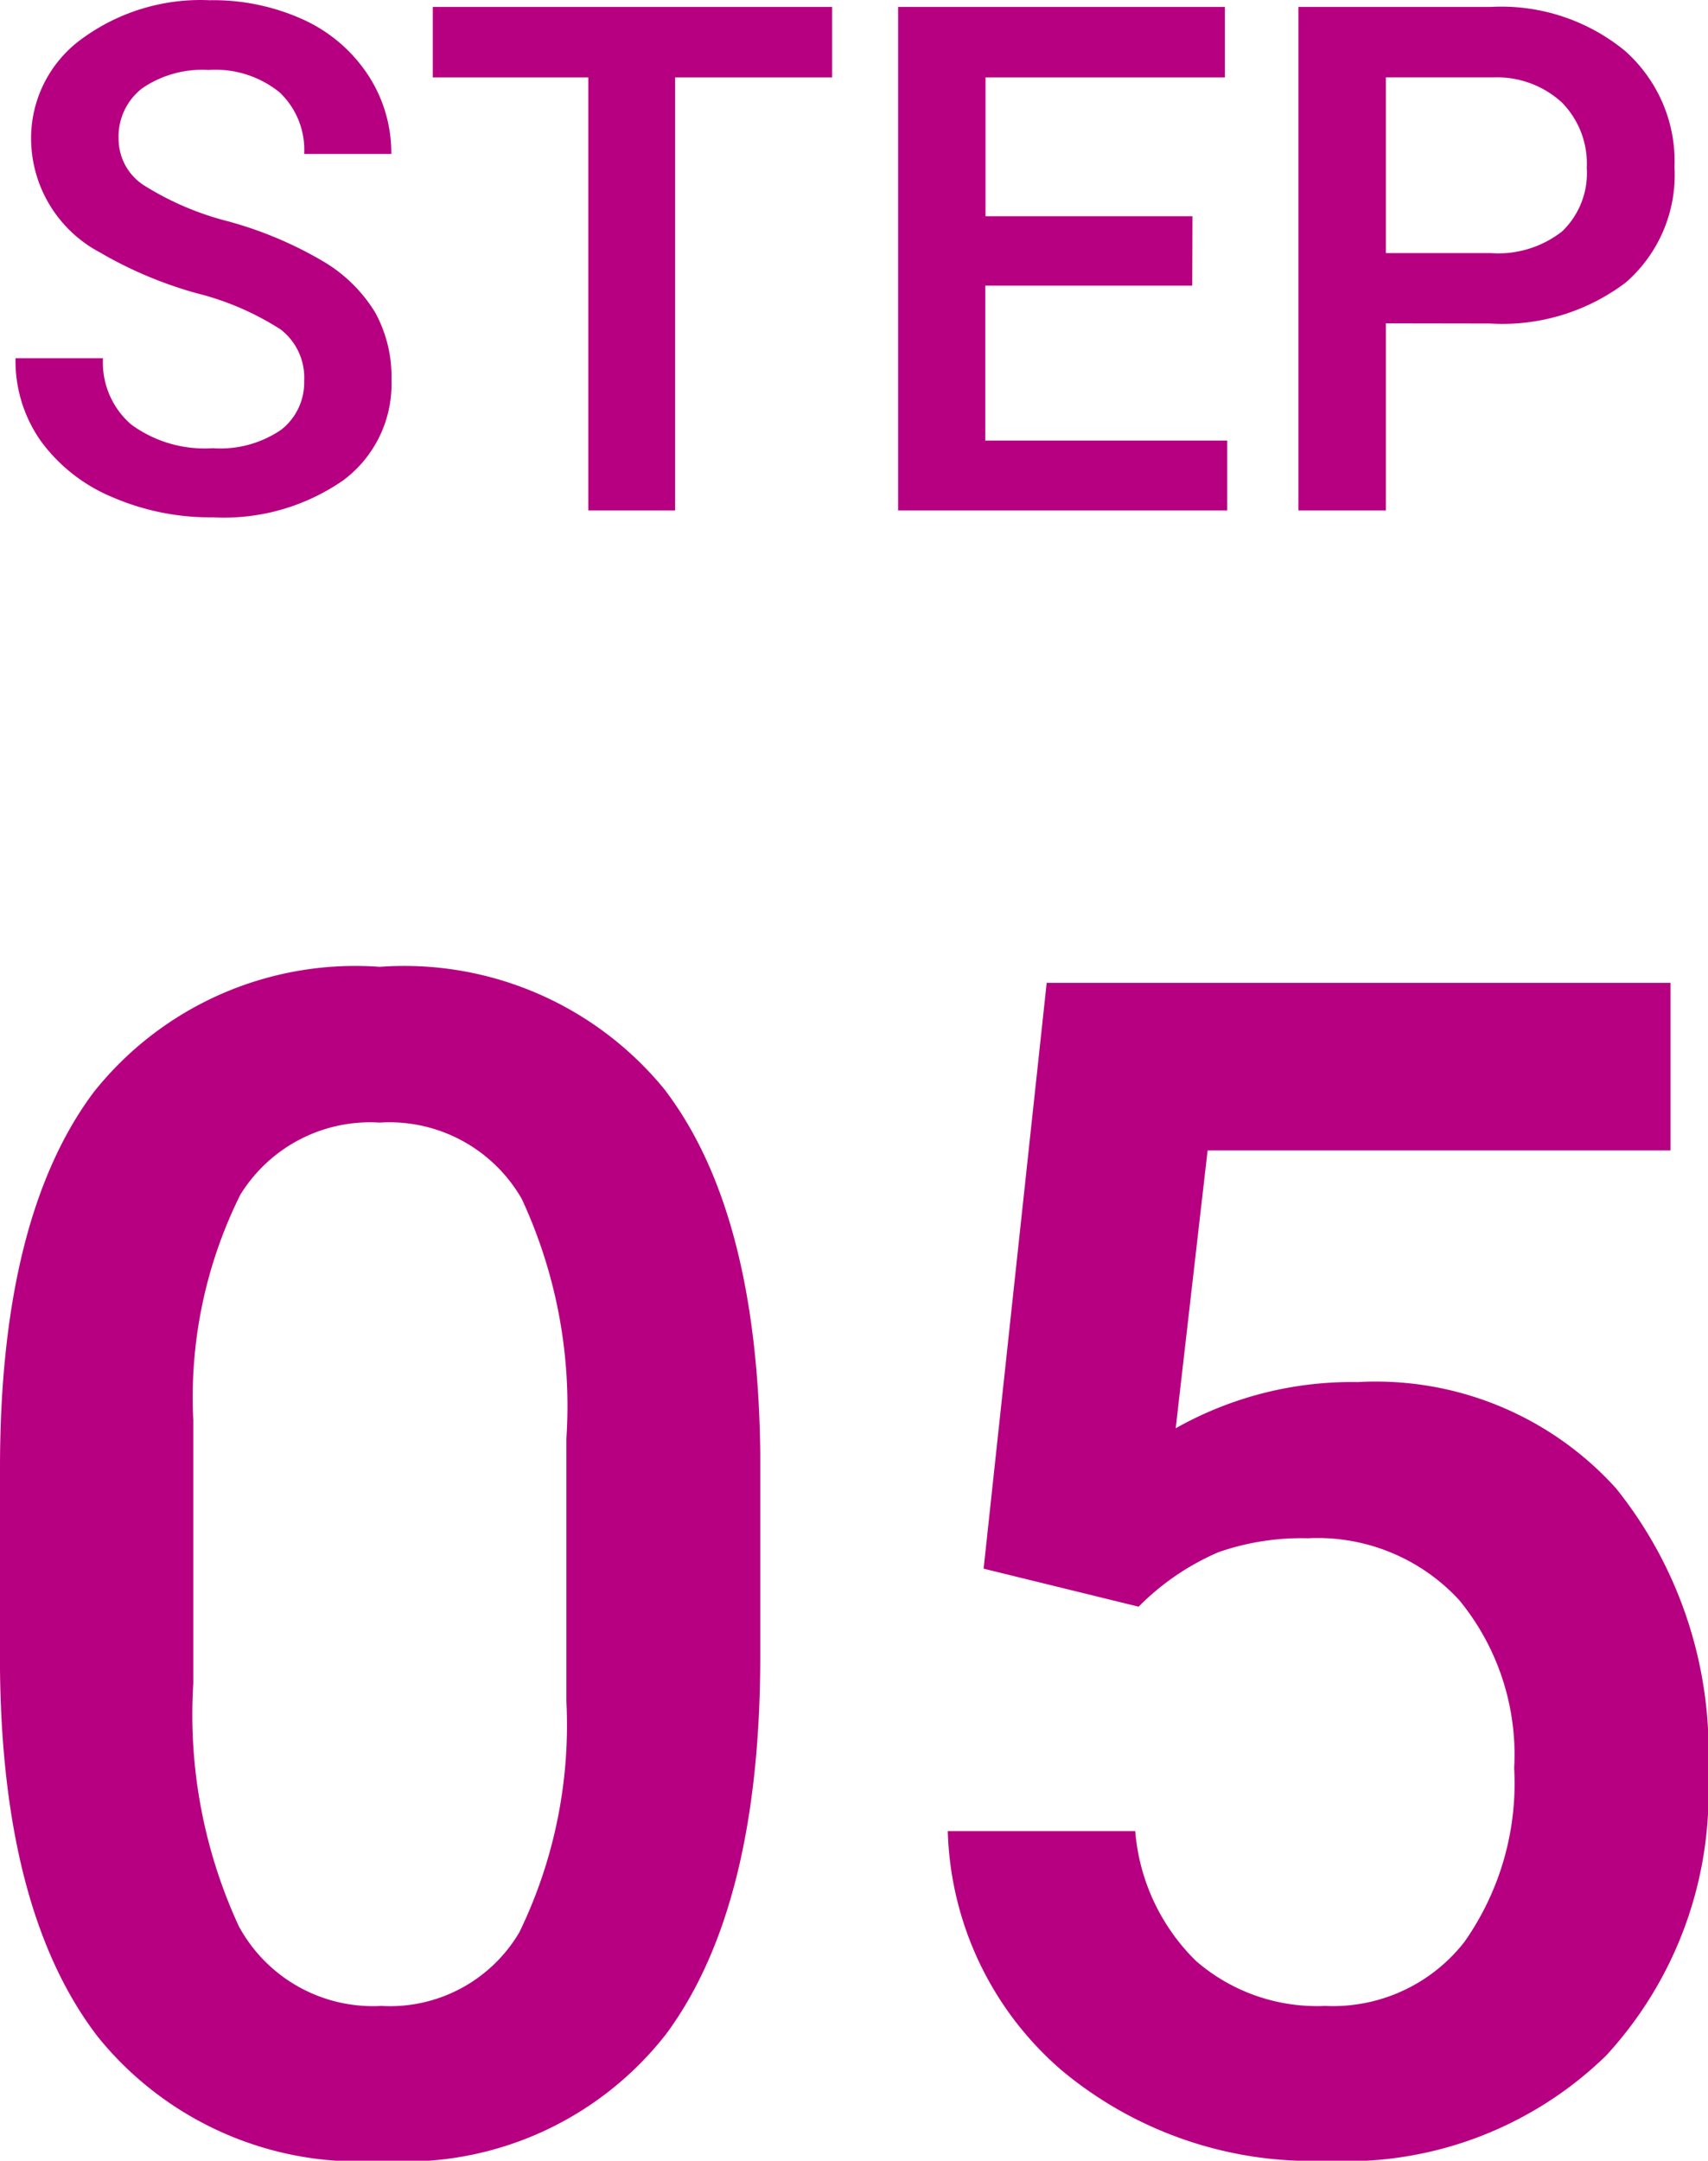 <svg xmlns="http://www.w3.org/2000/svg" width="31.362" height="39.662" viewBox="0 0 31.362 39.662">
  <g id="グループ_9124" data-name="グループ 9124" transform="translate(-2693.487 3878.369)">
    <path id="サービス利用の流れ" d="M-1.553-8.979q0,4.6-1.721,6.936A6.079,6.079,0,0,1-8.511.293a6.159,6.159,0,0,1-5.208-2.278q-1.75-2.278-1.794-6.746v-3.691q0-4.6,1.721-6.9a6.135,6.135,0,0,1,5.251-2.3A6.17,6.17,0,0,1-3.318-19.38q1.721,2.241,1.765,6.709Zm-3.56-3.984a9.024,9.024,0,0,0-.82-4.4,2.8,2.8,0,0,0-2.607-1.4A2.8,2.8,0,0,0-11.1-17.439a8.341,8.341,0,0,0-.864,4.138v4.834a9.258,9.258,0,0,0,.835,4.453A2.8,2.8,0,0,0-8.511-2.549,2.755,2.755,0,0,0-5.977-3.9a8.71,8.71,0,0,0,.864-4.241Zm7.661,2.388L3.706-21.328H15.161v3.076h-8.5l-.586,5.1A6.585,6.585,0,0,1,9.419-14a5.942,5.942,0,0,1,4.739,1.948A7.72,7.72,0,0,1,15.85-6.812a7.106,7.106,0,0,1-1.875,5.178A6.843,6.843,0,0,1,8.833.293,7.167,7.167,0,0,1,3.977-1.37,6.011,6.011,0,0,1,1.89-5.757H5.332a3.759,3.759,0,0,0,1.113,2.38,3.386,3.386,0,0,0,2.373.828,3.06,3.06,0,0,0,2.556-1.172,5.058,5.058,0,0,0,.916-3.193A4.469,4.469,0,0,0,11.279-10,3.535,3.535,0,0,0,8.5-11.133a4.63,4.63,0,0,0-1.641.256,4.647,4.647,0,0,0-1.465,1Z" transform="translate(2709 -3839)" fill="#b60081"/>
    <path id="サービス利用の流れ-2" data-name="サービス利用の流れ" d="M-9.928-2.38a1.116,1.116,0,0,0-.428-.939A5.155,5.155,0,0,0-11.9-3.986a7.464,7.464,0,0,1-1.777-.749A2.372,2.372,0,0,1-14.942-6.8a2.252,2.252,0,0,1,.911-1.841,3.687,3.687,0,0,1,2.365-.724,3.994,3.994,0,0,1,1.72.355A2.823,2.823,0,0,1-8.76-8a2.6,2.6,0,0,1,.432,1.457h-1.6a1.448,1.448,0,0,0-.454-1.133,1.873,1.873,0,0,0-1.3-.409A1.956,1.956,0,0,0-12.9-7.75a1.12,1.12,0,0,0-.435.939,1.013,1.013,0,0,0,.47.847,5.411,5.411,0,0,0,1.549.66,7.124,7.124,0,0,1,1.733.73,2.756,2.756,0,0,1,.958.939,2.447,2.447,0,0,1,.3,1.241A2.2,2.2,0,0,1-9.207-.555a3.841,3.841,0,0,1-2.4.682,4.515,4.515,0,0,1-1.844-.371A3.1,3.1,0,0,1-14.761-1.27a2.555,2.555,0,0,1-.467-1.523h1.606A1.5,1.5,0,0,0-13.1-1.574a2.279,2.279,0,0,0,1.492.432,1.98,1.98,0,0,0,1.26-.34A1.1,1.1,0,0,0-9.928-2.38ZM-.235-7.947H-3.117V0H-4.71V-7.947H-7.566V-9.242H-.235ZM6.379-4.126h-3.8v2.844H7.021V0H.978V-9.242h6v1.295H2.583V-5.4h3.8Zm3.555.692V0H8.328V-9.242h3.536a3.578,3.578,0,0,1,2.46.806A2.709,2.709,0,0,1,15.234-6.3a2.619,2.619,0,0,1-.892,2.114,3.751,3.751,0,0,1-2.5.755Zm0-1.289h1.93a1.9,1.9,0,0,0,1.308-.4,1.481,1.481,0,0,0,.451-1.165,1.6,1.6,0,0,0-.457-1.2,1.762,1.762,0,0,0-1.257-.46H9.934Z" transform="translate(2709 -3869)" fill="#b60081"/>
  </g>
</svg>
